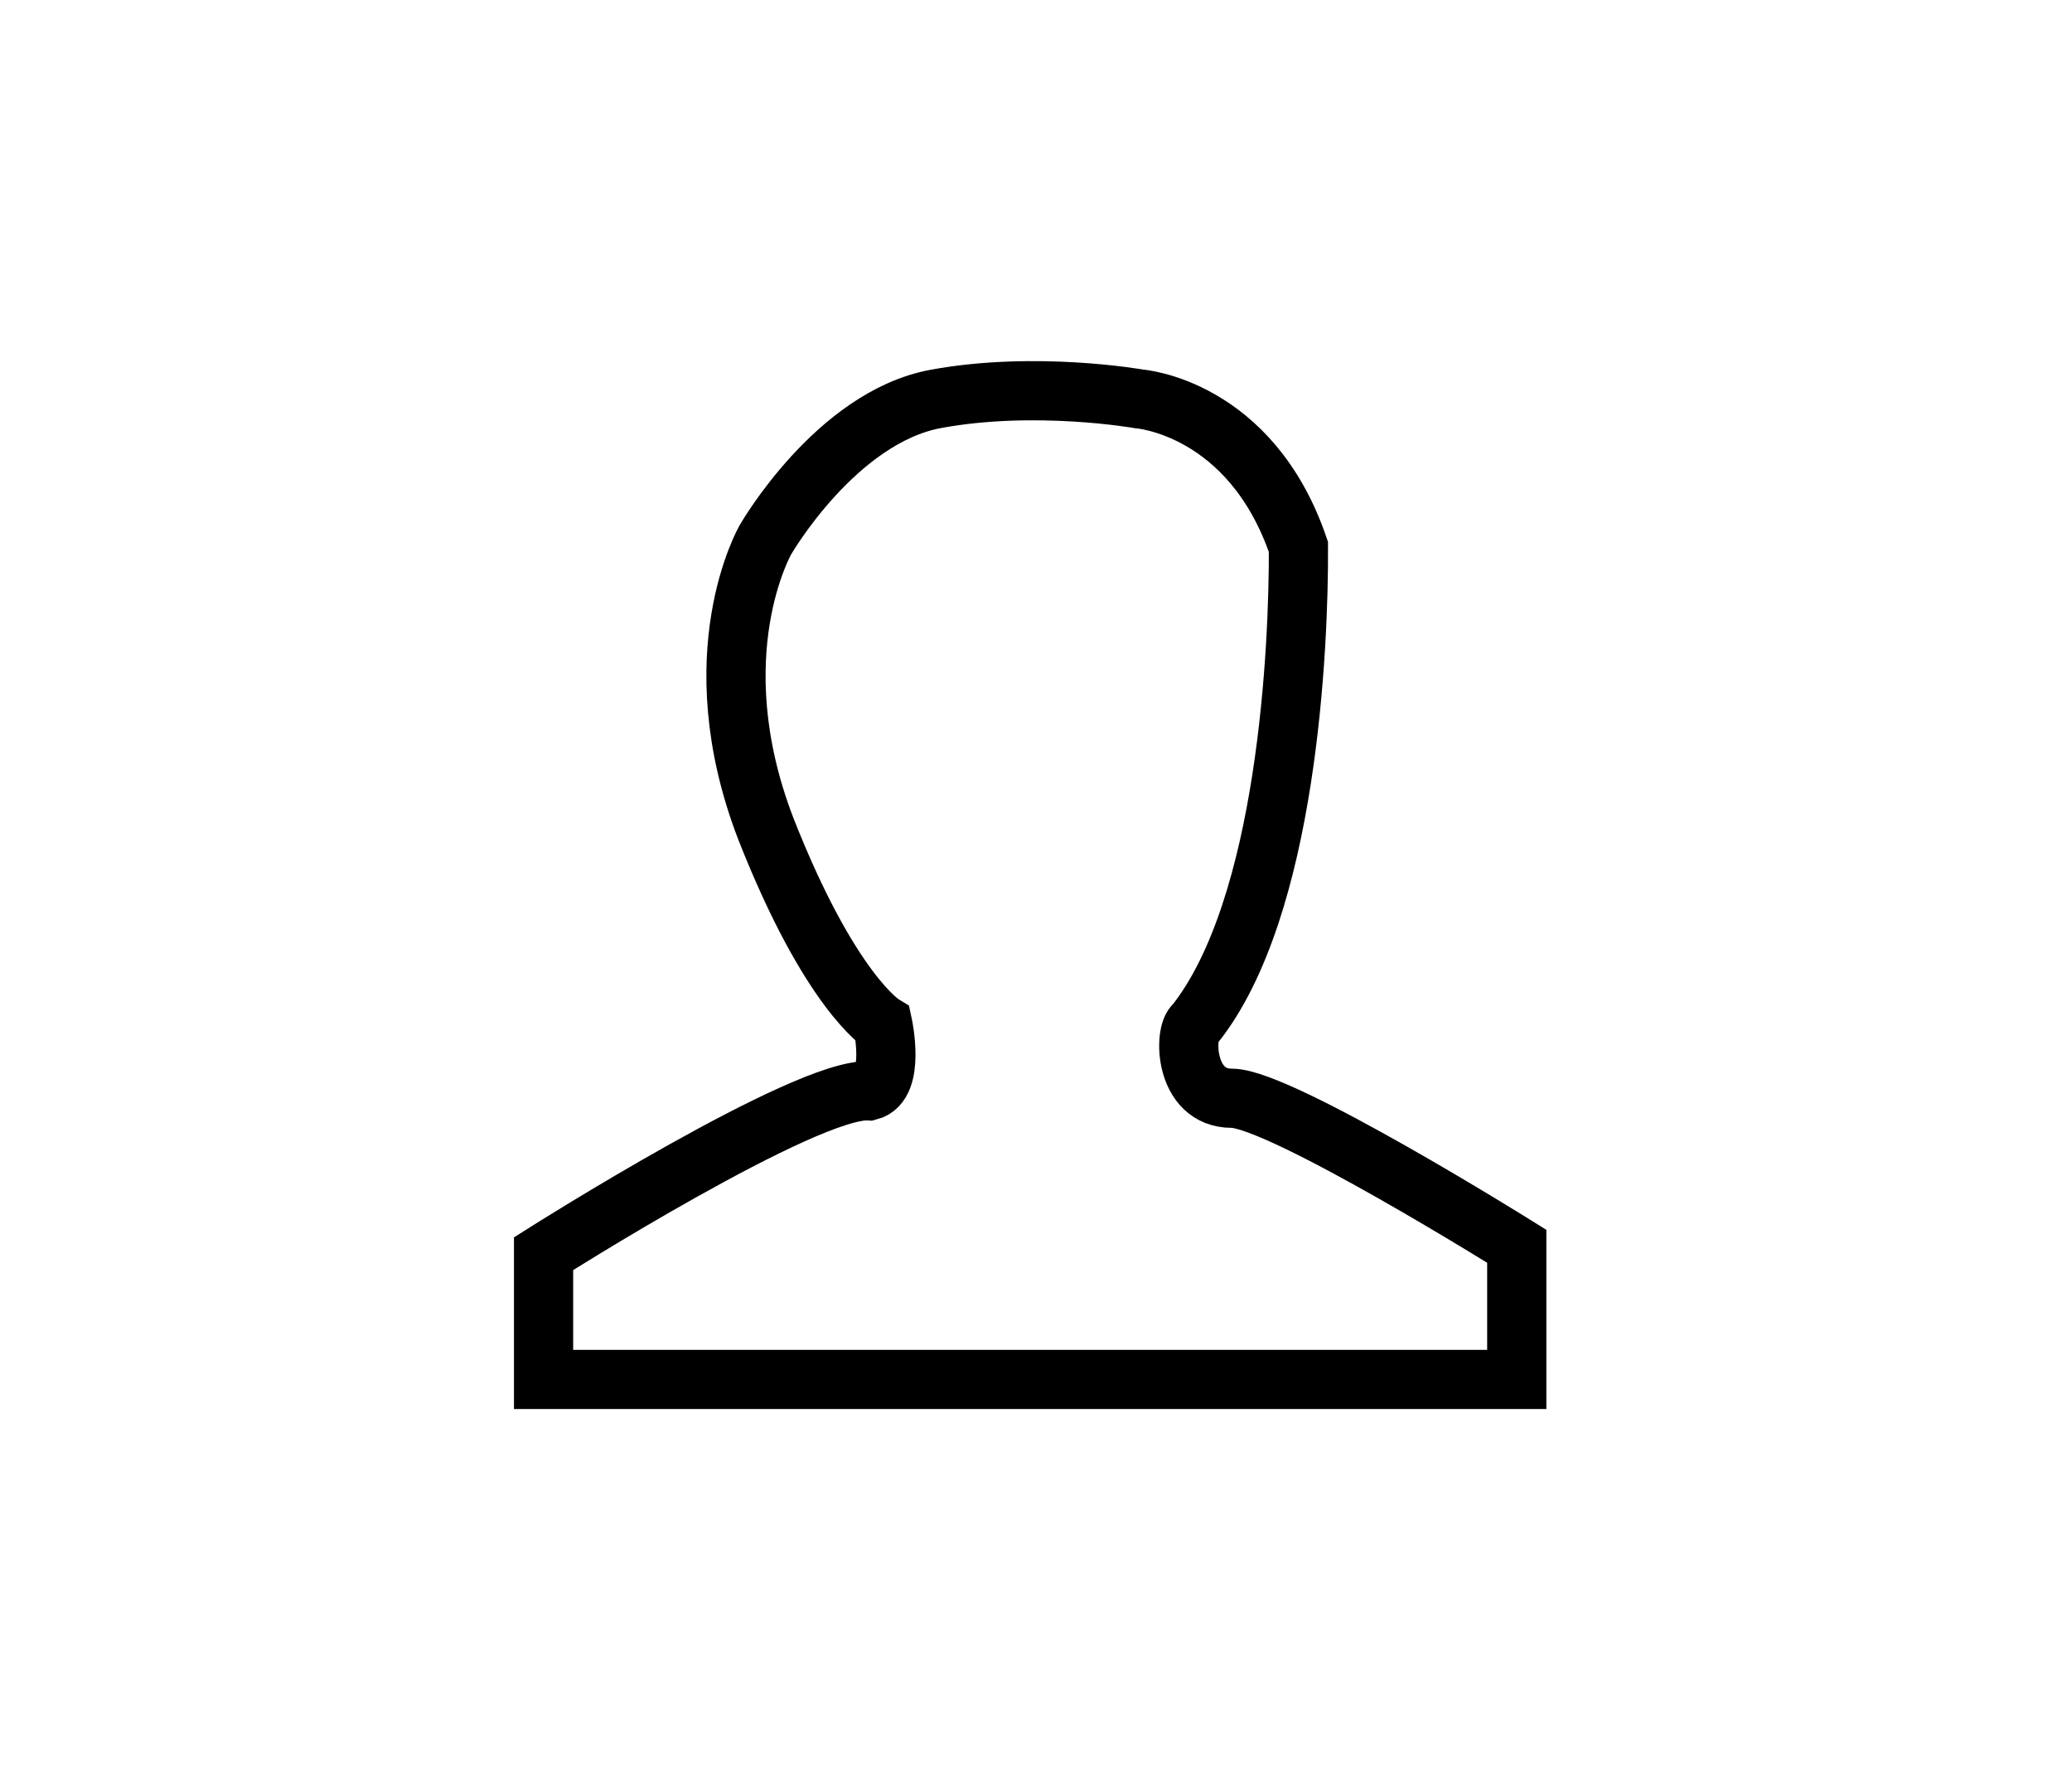 <?xml version="1.0" encoding="utf-8"?>
<!-- Generator: Adobe Illustrator 14.0.0, SVG Export Plug-In . SVG Version: 6.00 Build 43363)  -->
<!DOCTYPE svg PUBLIC "-//W3C//DTD SVG 1.1//EN" "http://www.w3.org/Graphics/SVG/1.1/DTD/svg11.dtd">
<svg version="1.1" id="Calque_1" xmlns="http://www.w3.org/2000/svg" xmlns:xlink="http://www.w3.org/1999/xlink" x="0px" y="0px"
	 width="35px" height="30px" viewBox="10.375 7.375 35 30" enable-background="new 10.375 7.375 35 30" xml:space="preserve">
<path fill="none" stroke="#000000" d="M25.286,24.678c0,0-0.888-0.535-1.979-3.314c-1.125-2.938,0-4.875,0-4.875
	s1.188-2.063,2.875-2.375c1.687-0.312,3.438,0,3.438,0s1.881,0.136,2.688,2.5c0.008,1.676-0.183,6.094-1.75,8.064
	c-0.188,0.125-0.188,1.25,0.625,1.25c0.813,0,4.813,2.5,4.813,2.5v2.25H19.557v-2.125c0,0,4.438-2.814,5.5-2.75
	C25.505,25.688,25.286,24.678,25.286,24.678z"/>
</svg>
